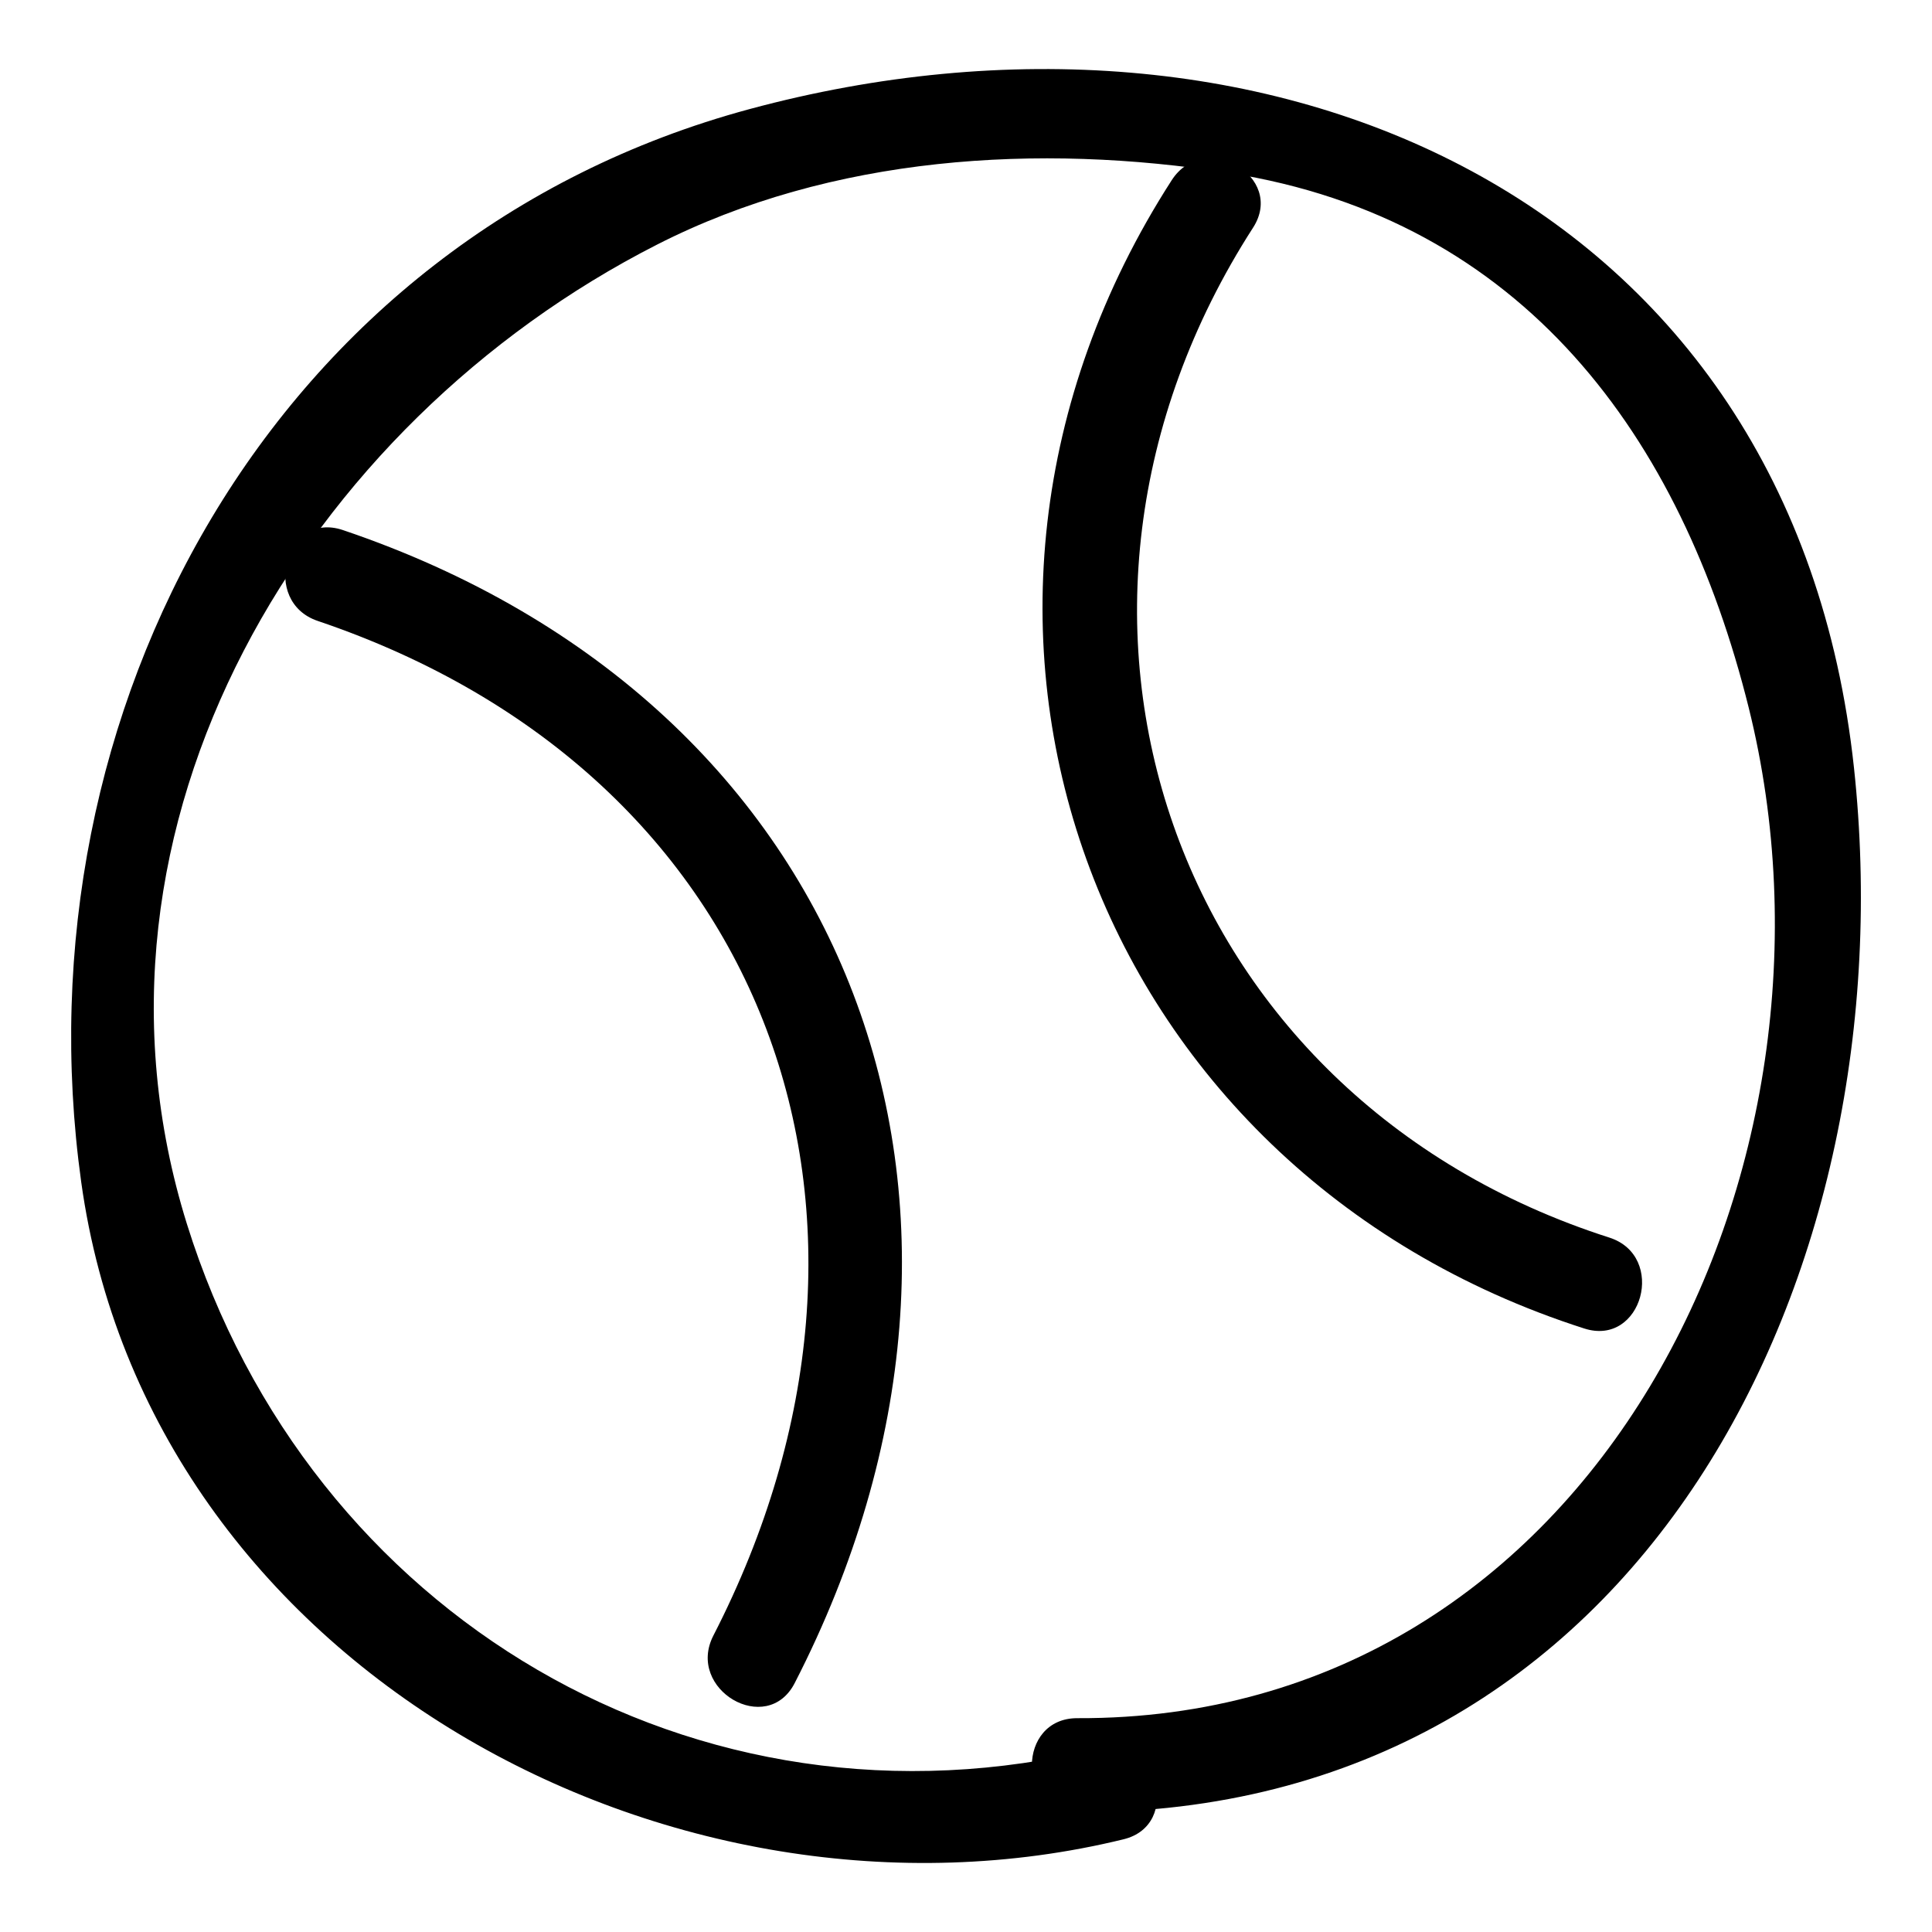 <?xml version="1.0" encoding="utf-8"?>
<!-- Generator: Adobe Illustrator 16.0.0, SVG Export Plug-In . SVG Version: 6.00 Build 0)  -->
<!DOCTYPE svg PUBLIC "-//W3C//DTD SVG 1.1//EN" "http://www.w3.org/Graphics/SVG/1.1/DTD/svg11.dtd">
<svg version="1.1" id="レイヤー_1" xmlns="http://www.w3.org/2000/svg" xmlns:xlink="http://www.w3.org/1999/xlink" x="0px"
	 y="0px" width="40px" height="40px" viewBox="0 27.75 40 40" enable-background="new 0 27.75 40 40" xml:space="preserve">
<g>
	<g>
		<g>
			<path d="M22.74,63.951c-8.335,2.034-16.34-2.756-18.87-10.859c-2.59-8.297,2.478-16.584,9.73-20.276
				c3.619-1.845,7.904-2.106,11.845-1.486c6.101,0.959,9.365,5.468,10.76,11.071c2.371,9.533-3.186,20.962-13.898,20.922
				c-1.258-0.005-1.256,1.945,0,1.949c11.719,0.044,17.198-11.182,16.078-21.622c-1.275-11.876-12.199-16.521-22.864-13.642
				C5.638,32.673,0.33,42.483,1.681,52.22c1.393,10.049,12.257,15.887,21.579,13.611C24.48,65.534,23.961,63.653,22.74,63.951
				L22.74,63.951z"/>
		</g>
	</g>
	<g>
		<g>
			<path d="M6.579,40.606c9.408,3.181,12.632,12.362,8.191,21.006c-0.574,1.116,1.109,2.104,1.684,0.983
				c5.047-9.823,1.303-20.268-9.356-23.871C5.903,38.322,5.394,40.206,6.579,40.606L6.579,40.606z"/>
		</g>
	</g>
	<g>
		<g>
			<path d="M24.259,31.481c-5.85,9.082-1.705,20.491,8.541,23.774c1.201,0.385,1.711-1.5,0.52-1.882
				c-9.098-2.913-12.522-12.918-7.377-20.909C26.625,31.405,24.937,30.427,24.259,31.481L24.259,31.481z"/>
		</g>
	</g>
</g>
</svg>
